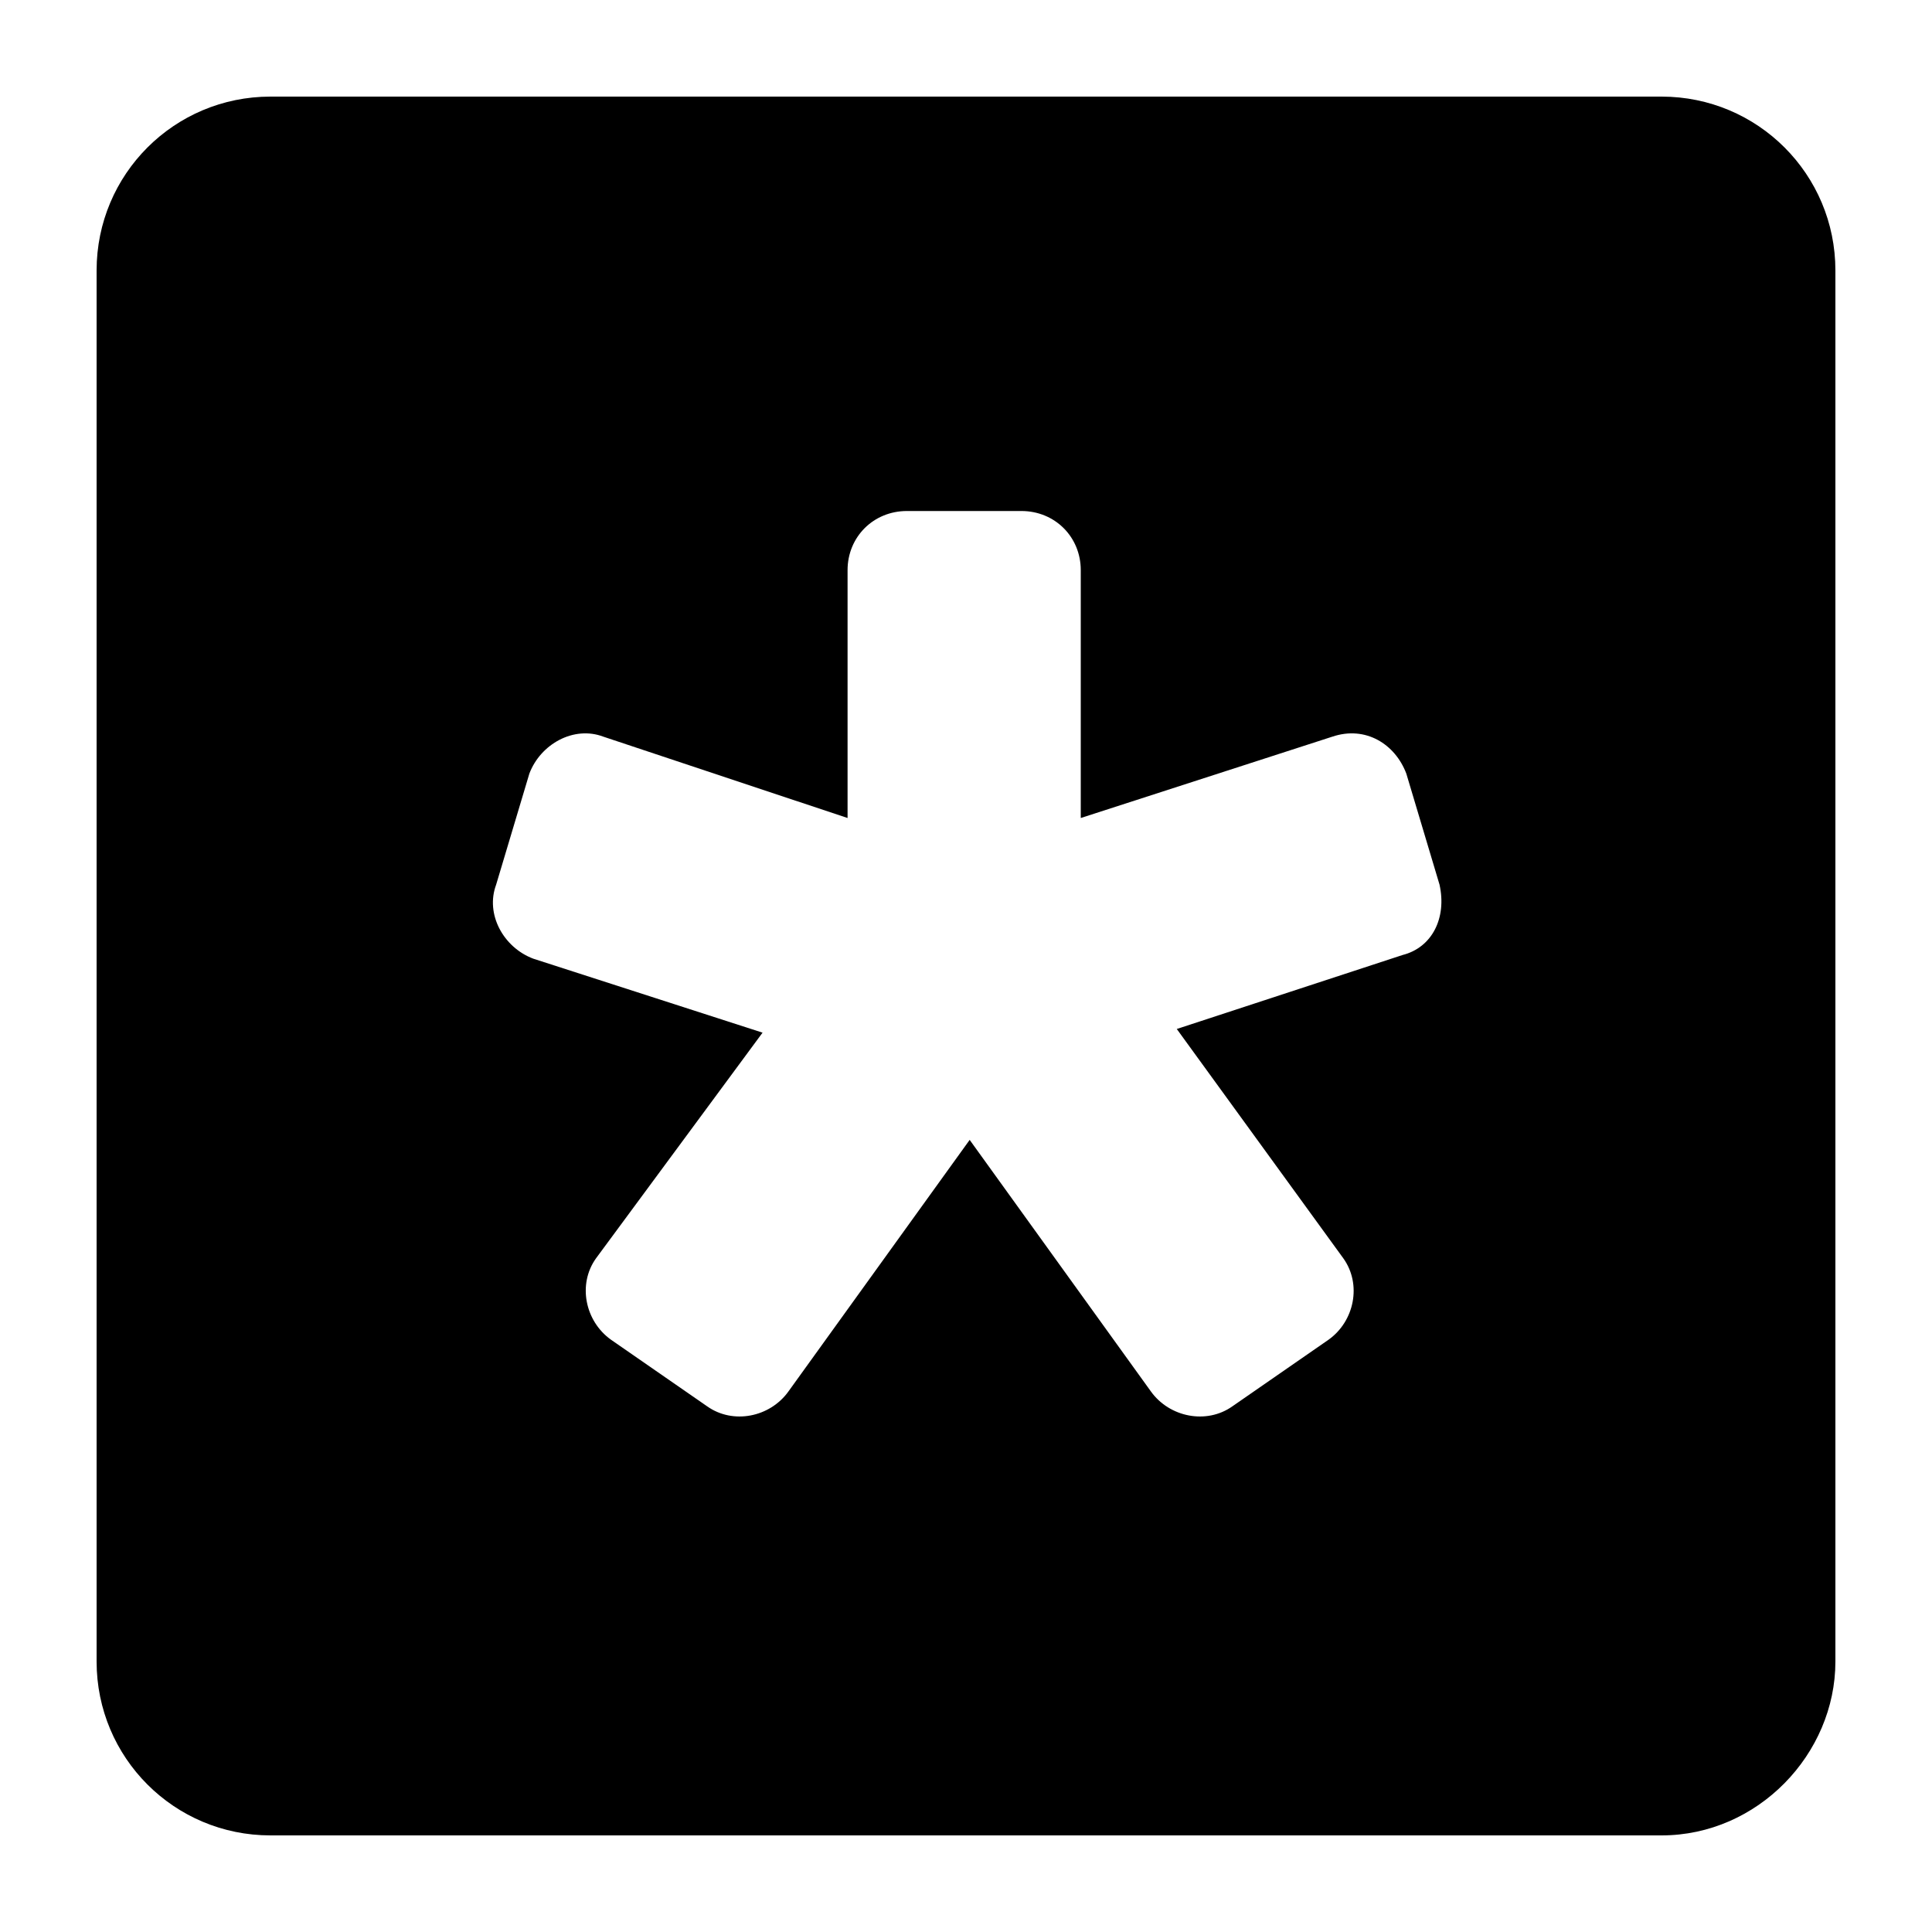 <?xml version="1.0" encoding="UTF-8"?><svg id="Vrstva_1" xmlns="http://www.w3.org/2000/svg" viewBox="0 0 100 100"><defs><style>.cls-1{fill:#000;stroke-width:0px;}</style></defs><path class="cls-1" d="M86,5H14c-4.98,0-9,4.02-9,9v72c0,4.98,4.02,9,9,9h72c4.98,0,9-4.21,9-9V14c0-4.98-4.02-9-9-9ZM72.6,49.43l-11.69,3.83,8.62,11.87c.96,1.34.58,3.25-.76,4.21l-4.98,3.45c-1.34.95-3.26.57-4.22-.77l-9.38-13.02-9.38,13.02c-.96,1.34-2.87,1.72-4.21.77l-4.98-3.45c-1.34-.96-1.73-2.87-.77-4.21l8.62-11.68-11.87-3.83c-1.54-.58-2.49-2.3-1.92-3.83l1.72-5.75c.58-1.53,2.3-2.49,3.83-1.91l12.64,4.21v-12.83c0-1.72,1.34-3.06,3.07-3.06h5.93c1.73,0,3.07,1.34,3.07,3.06v12.83l13.02-4.21c1.72-.58,3.25.38,3.83,1.91l1.72,5.75c.38,1.72-.38,3.25-1.91,3.64Z"/></svg>